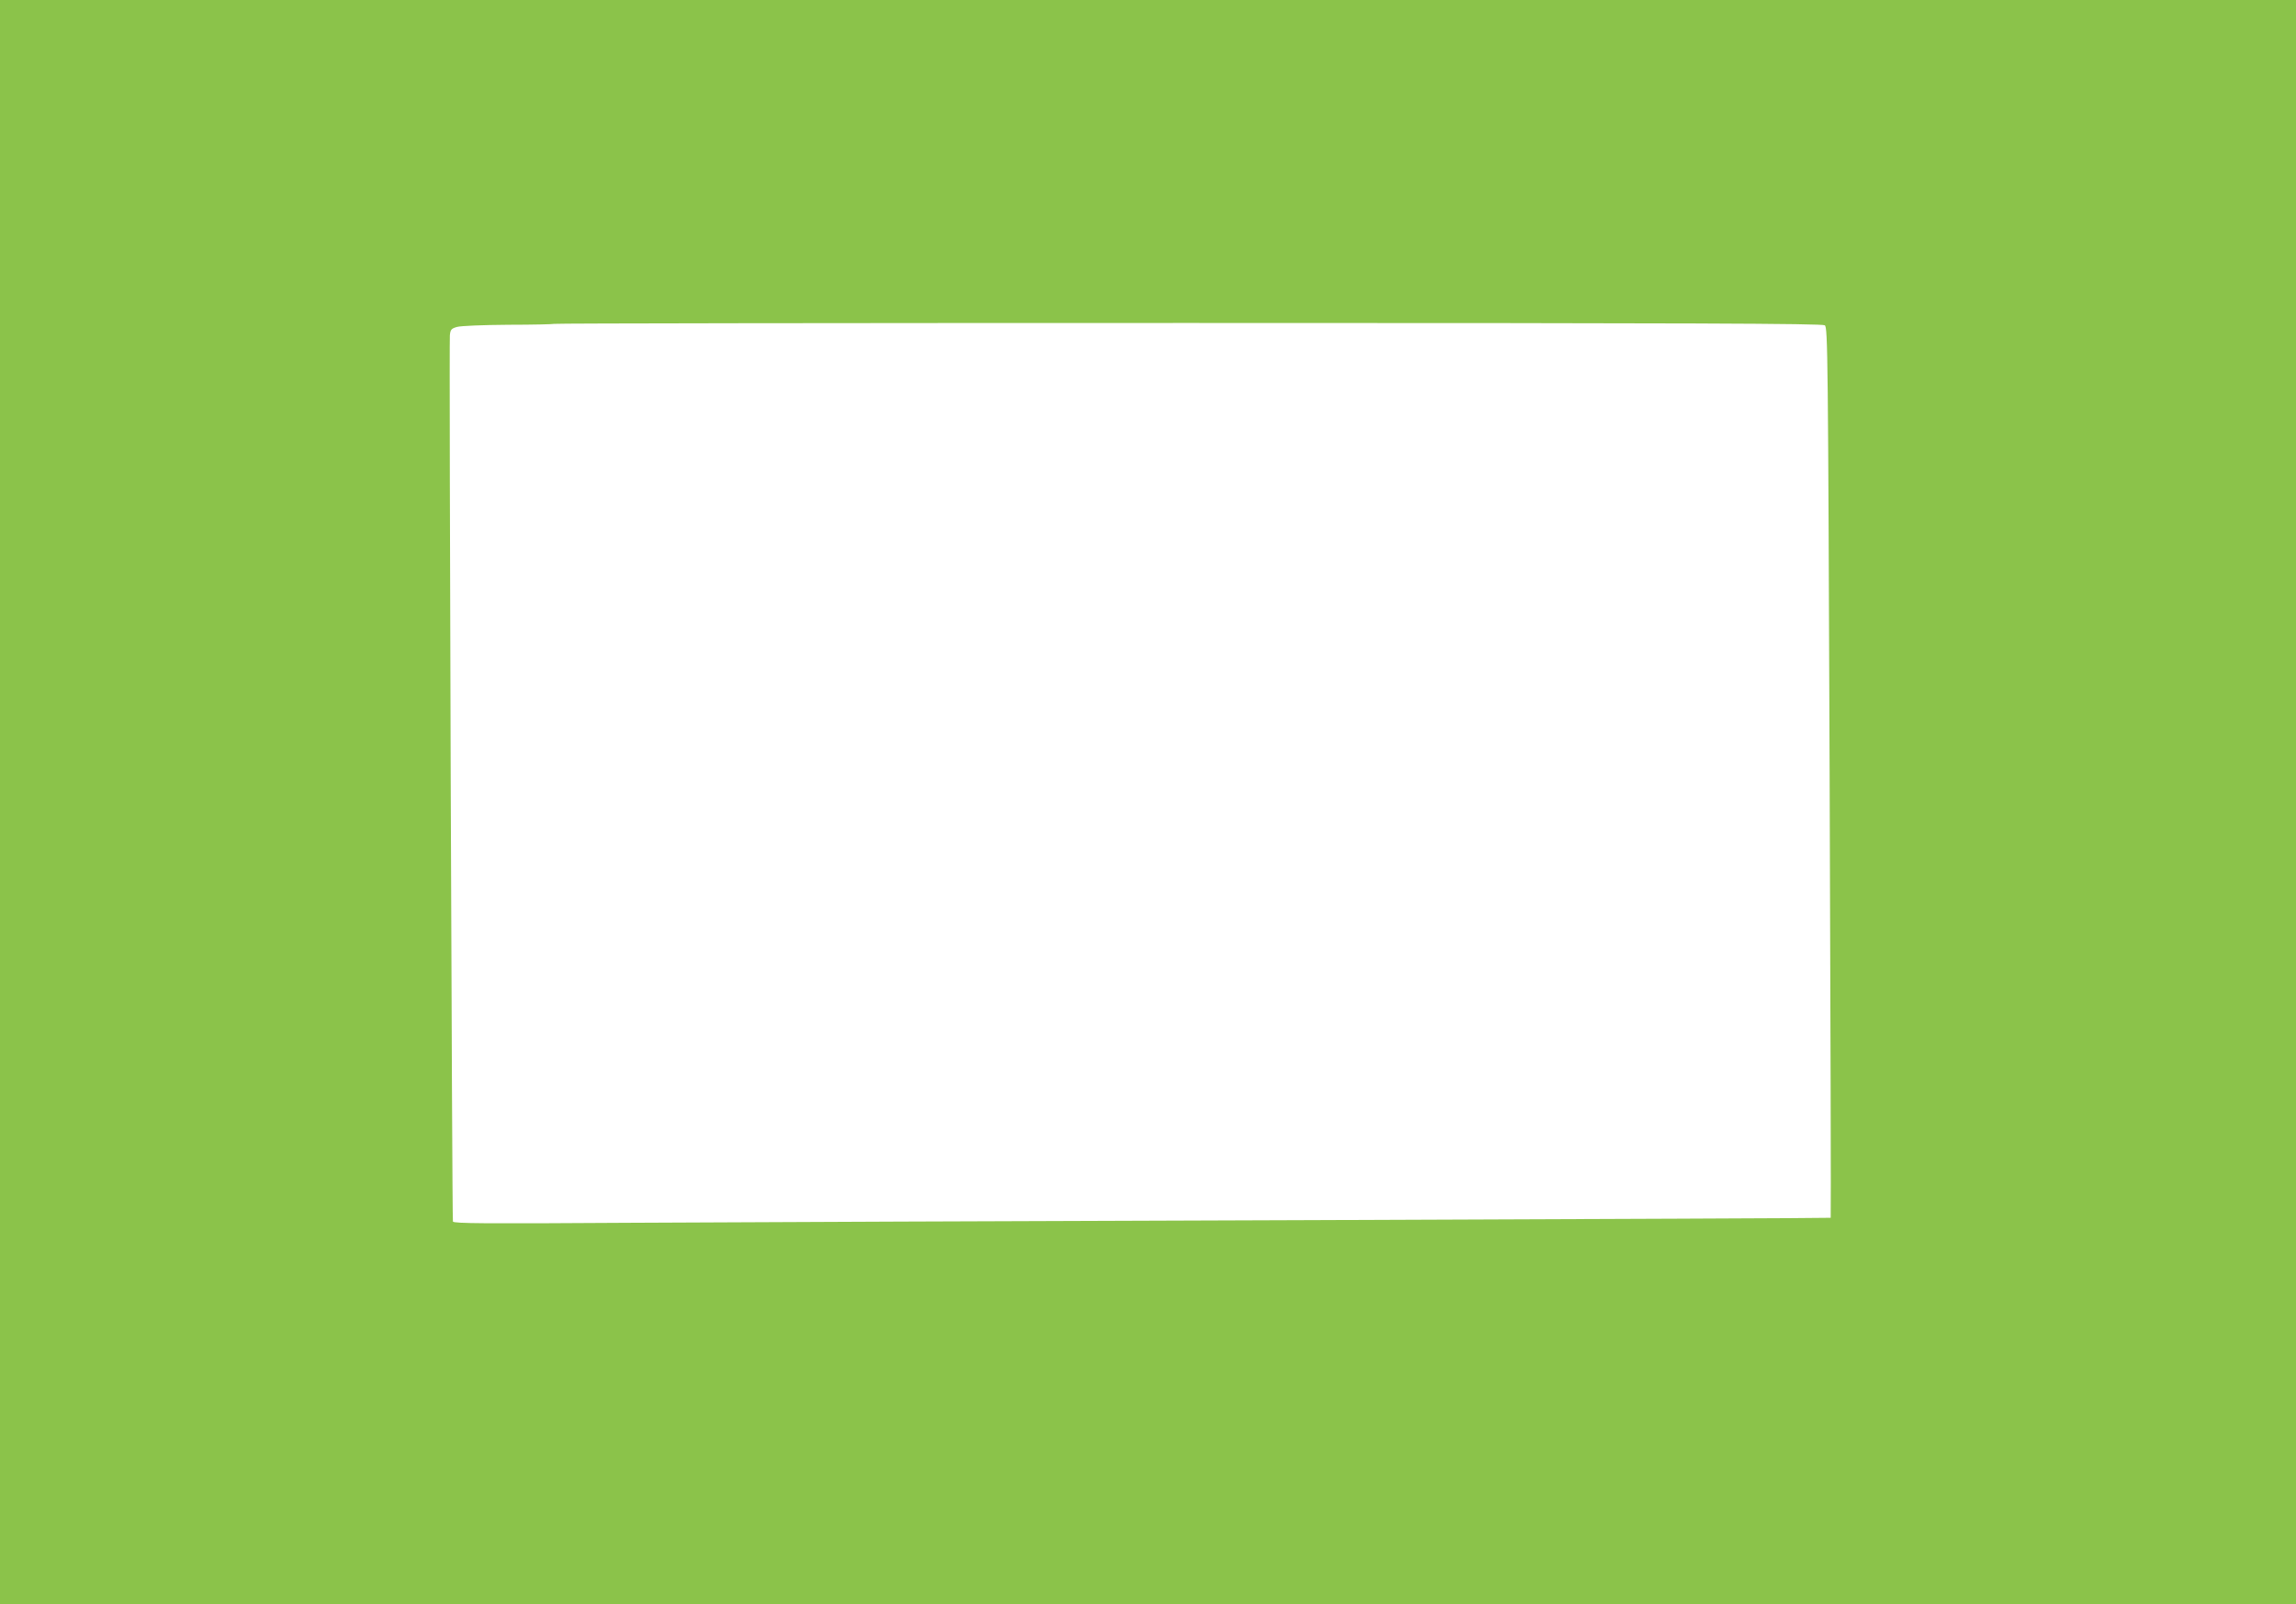 <?xml version="1.0" standalone="no"?>
<!DOCTYPE svg PUBLIC "-//W3C//DTD SVG 20010904//EN"
 "http://www.w3.org/TR/2001/REC-SVG-20010904/DTD/svg10.dtd">
<svg version="1.0" xmlns="http://www.w3.org/2000/svg"
 width="1280pt" height="894pt" viewBox="0 0 1280 894"
 preserveAspectRatio="xMidYMid meet">
<g transform="translate(0,894) scale(0.1,-0.1)"
fill="#8bc34a" stroke="none">
<path d="M0 4470 l0 -4470 6400 0 6400 0 0 4470 0 4470 -6400 0 -6400 0 0
-4470z m10173 2657 c17 -11 18 -165 27 -2492 5 -1364 8 -2481 6 -2482 -1 -2
-1296 -7 -2877 -13 -1581 -5 -3307 -12 -3837 -15 -790 -5 -963 -4 -967 7 -5
15 -22 4886 -17 4939 3 32 8 38 40 47 22 6 142 11 287 12 137 0 251 3 254 5 2
3 1593 5 3536 5 2820 0 3535 -3 3548 -13z"/>
</g>
</svg>
